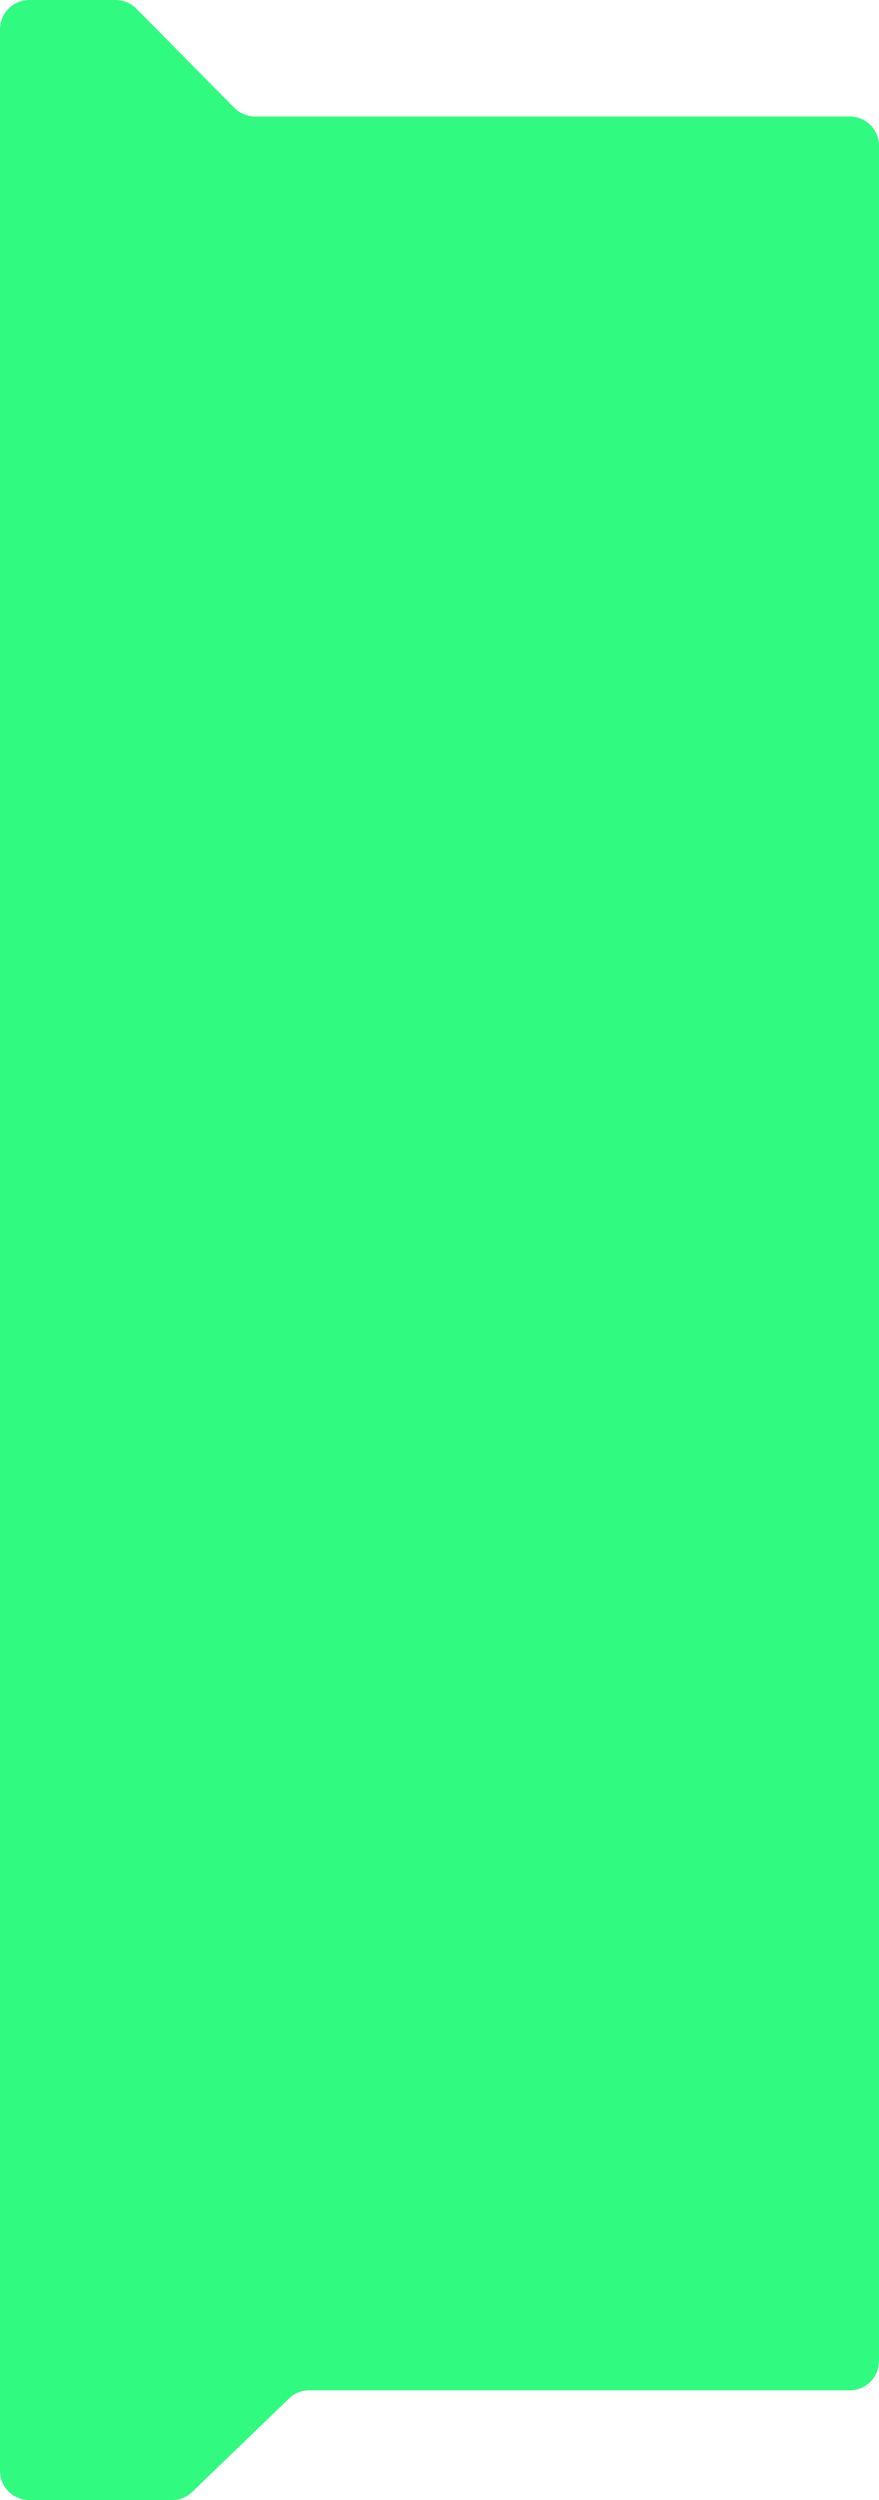 <?xml version="1.0" encoding="UTF-8"?> <svg xmlns="http://www.w3.org/2000/svg" width="300" height="853" viewBox="0 0 300 853" fill="none"> <path d="M87.072 39.748H290C295.523 39.748 300 44.225 300 49.748V805.536C300 811.059 295.523 815.536 290 815.536H105.56C102.969 815.536 100.479 816.541 98.615 818.341L65.614 850.195C63.75 851.994 61.26 853 58.669 853H10C4.477 853 0 848.523 0 843V10C0 4.477 4.477 0 10 0H39.428C42.1 0 44.661 1.069 46.54 2.97L79.96 36.778C81.839 38.678 84.4 39.748 87.072 39.748Z" fill="#31FA81"></path> </svg> 